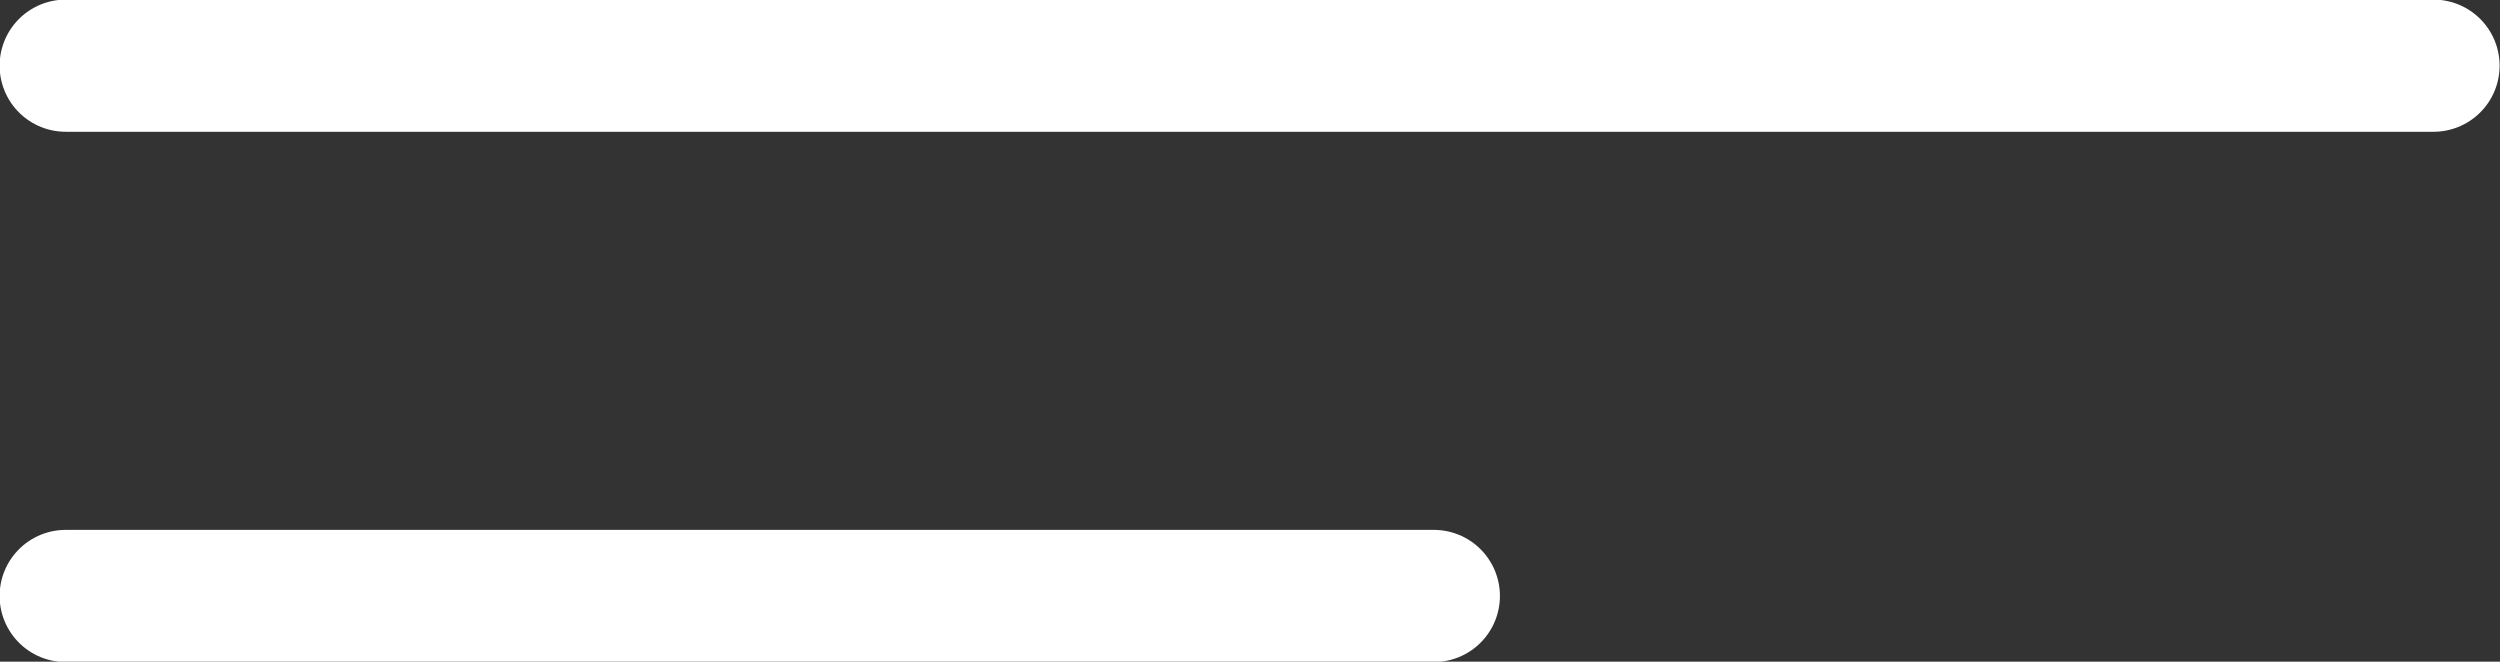<svg xmlns="http://www.w3.org/2000/svg" id="Warstwa_2" viewBox="0 0 31.21 8.26"><rect x="0" y="0" width="31.21" height="8.26" fill="#333333" stroke="none"/><defs><style>.cls-1{fill:none;stroke:#fff;stroke-linecap:round;stroke-linejoin:round;stroke-width:1.65px;}</style></defs><g id="Warstwa_2-2"><g id="Icons"><line class="cls-1" x1=".82" y1=".82" x2="30.38" y2=".82"></line><line class="cls-1" x1=".82" y1="7.44" x2="17.9" y2="7.44"></line></g></g></svg>